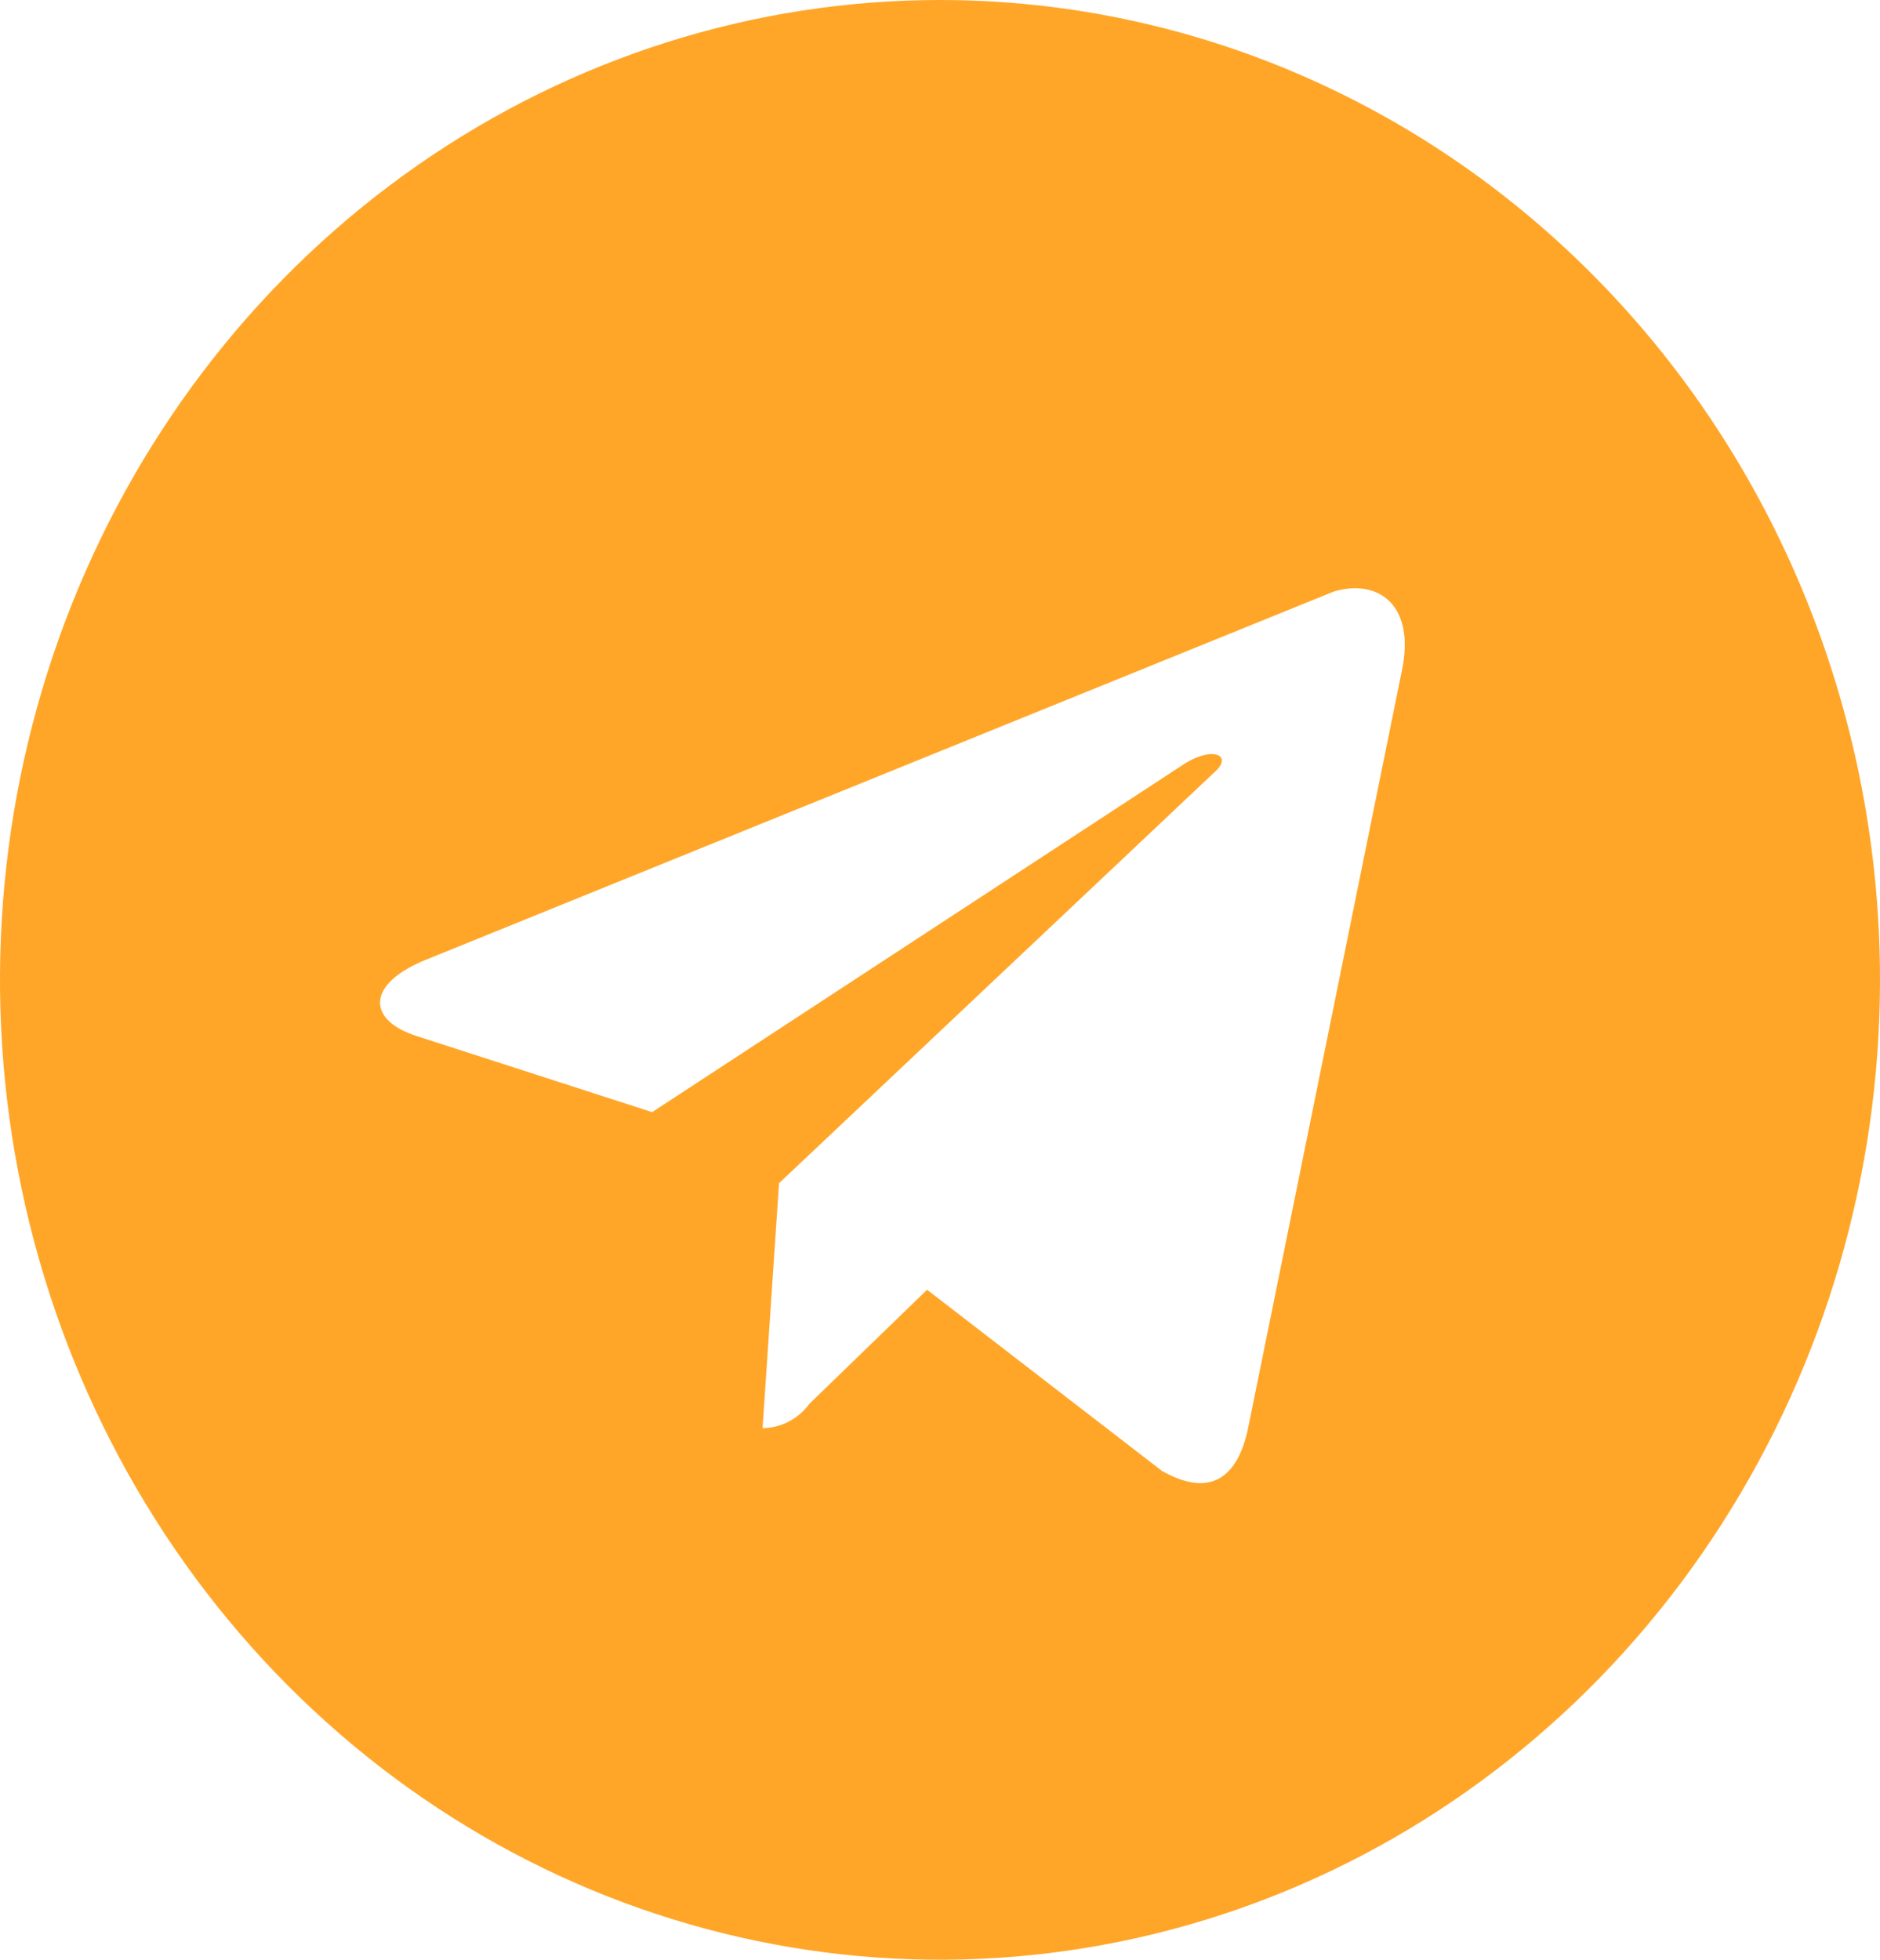 <?xml version="1.0" encoding="UTF-8"?> <svg xmlns="http://www.w3.org/2000/svg" width="71" height="74" viewBox="0 0 71 74" fill="none"><path d="M35.5 0C28.479 0 21.615 2.17 15.777 6.236C9.939 10.301 5.389 16.08 2.702 22.841C0.015 29.602 -0.688 37.041 0.682 44.218C2.052 51.396 5.433 57.988 10.398 63.163C15.363 68.338 21.688 71.861 28.574 73.289C35.461 74.717 42.599 73.984 49.085 71.183C55.572 68.383 61.116 63.641 65.017 57.556C68.918 51.471 71 44.318 71 37C71 27.187 67.26 17.776 60.602 10.837C53.945 3.898 44.915 0 35.5 0ZM52.939 25.345L47.126 53.974C46.682 56.009 45.529 56.471 43.887 55.546L35.012 48.701L30.574 53.002C30.365 53.287 30.097 53.518 29.789 53.679C29.482 53.839 29.143 53.924 28.799 53.928L29.421 44.678L45.839 29.184C46.594 28.536 45.839 28.166 44.774 28.814L24.628 41.995L15.753 39.127C13.845 38.526 13.801 37.139 16.152 36.214L50.366 22.339C52.052 21.83 53.472 22.848 52.939 25.345Z" fill="#FFA629"></path></svg> 